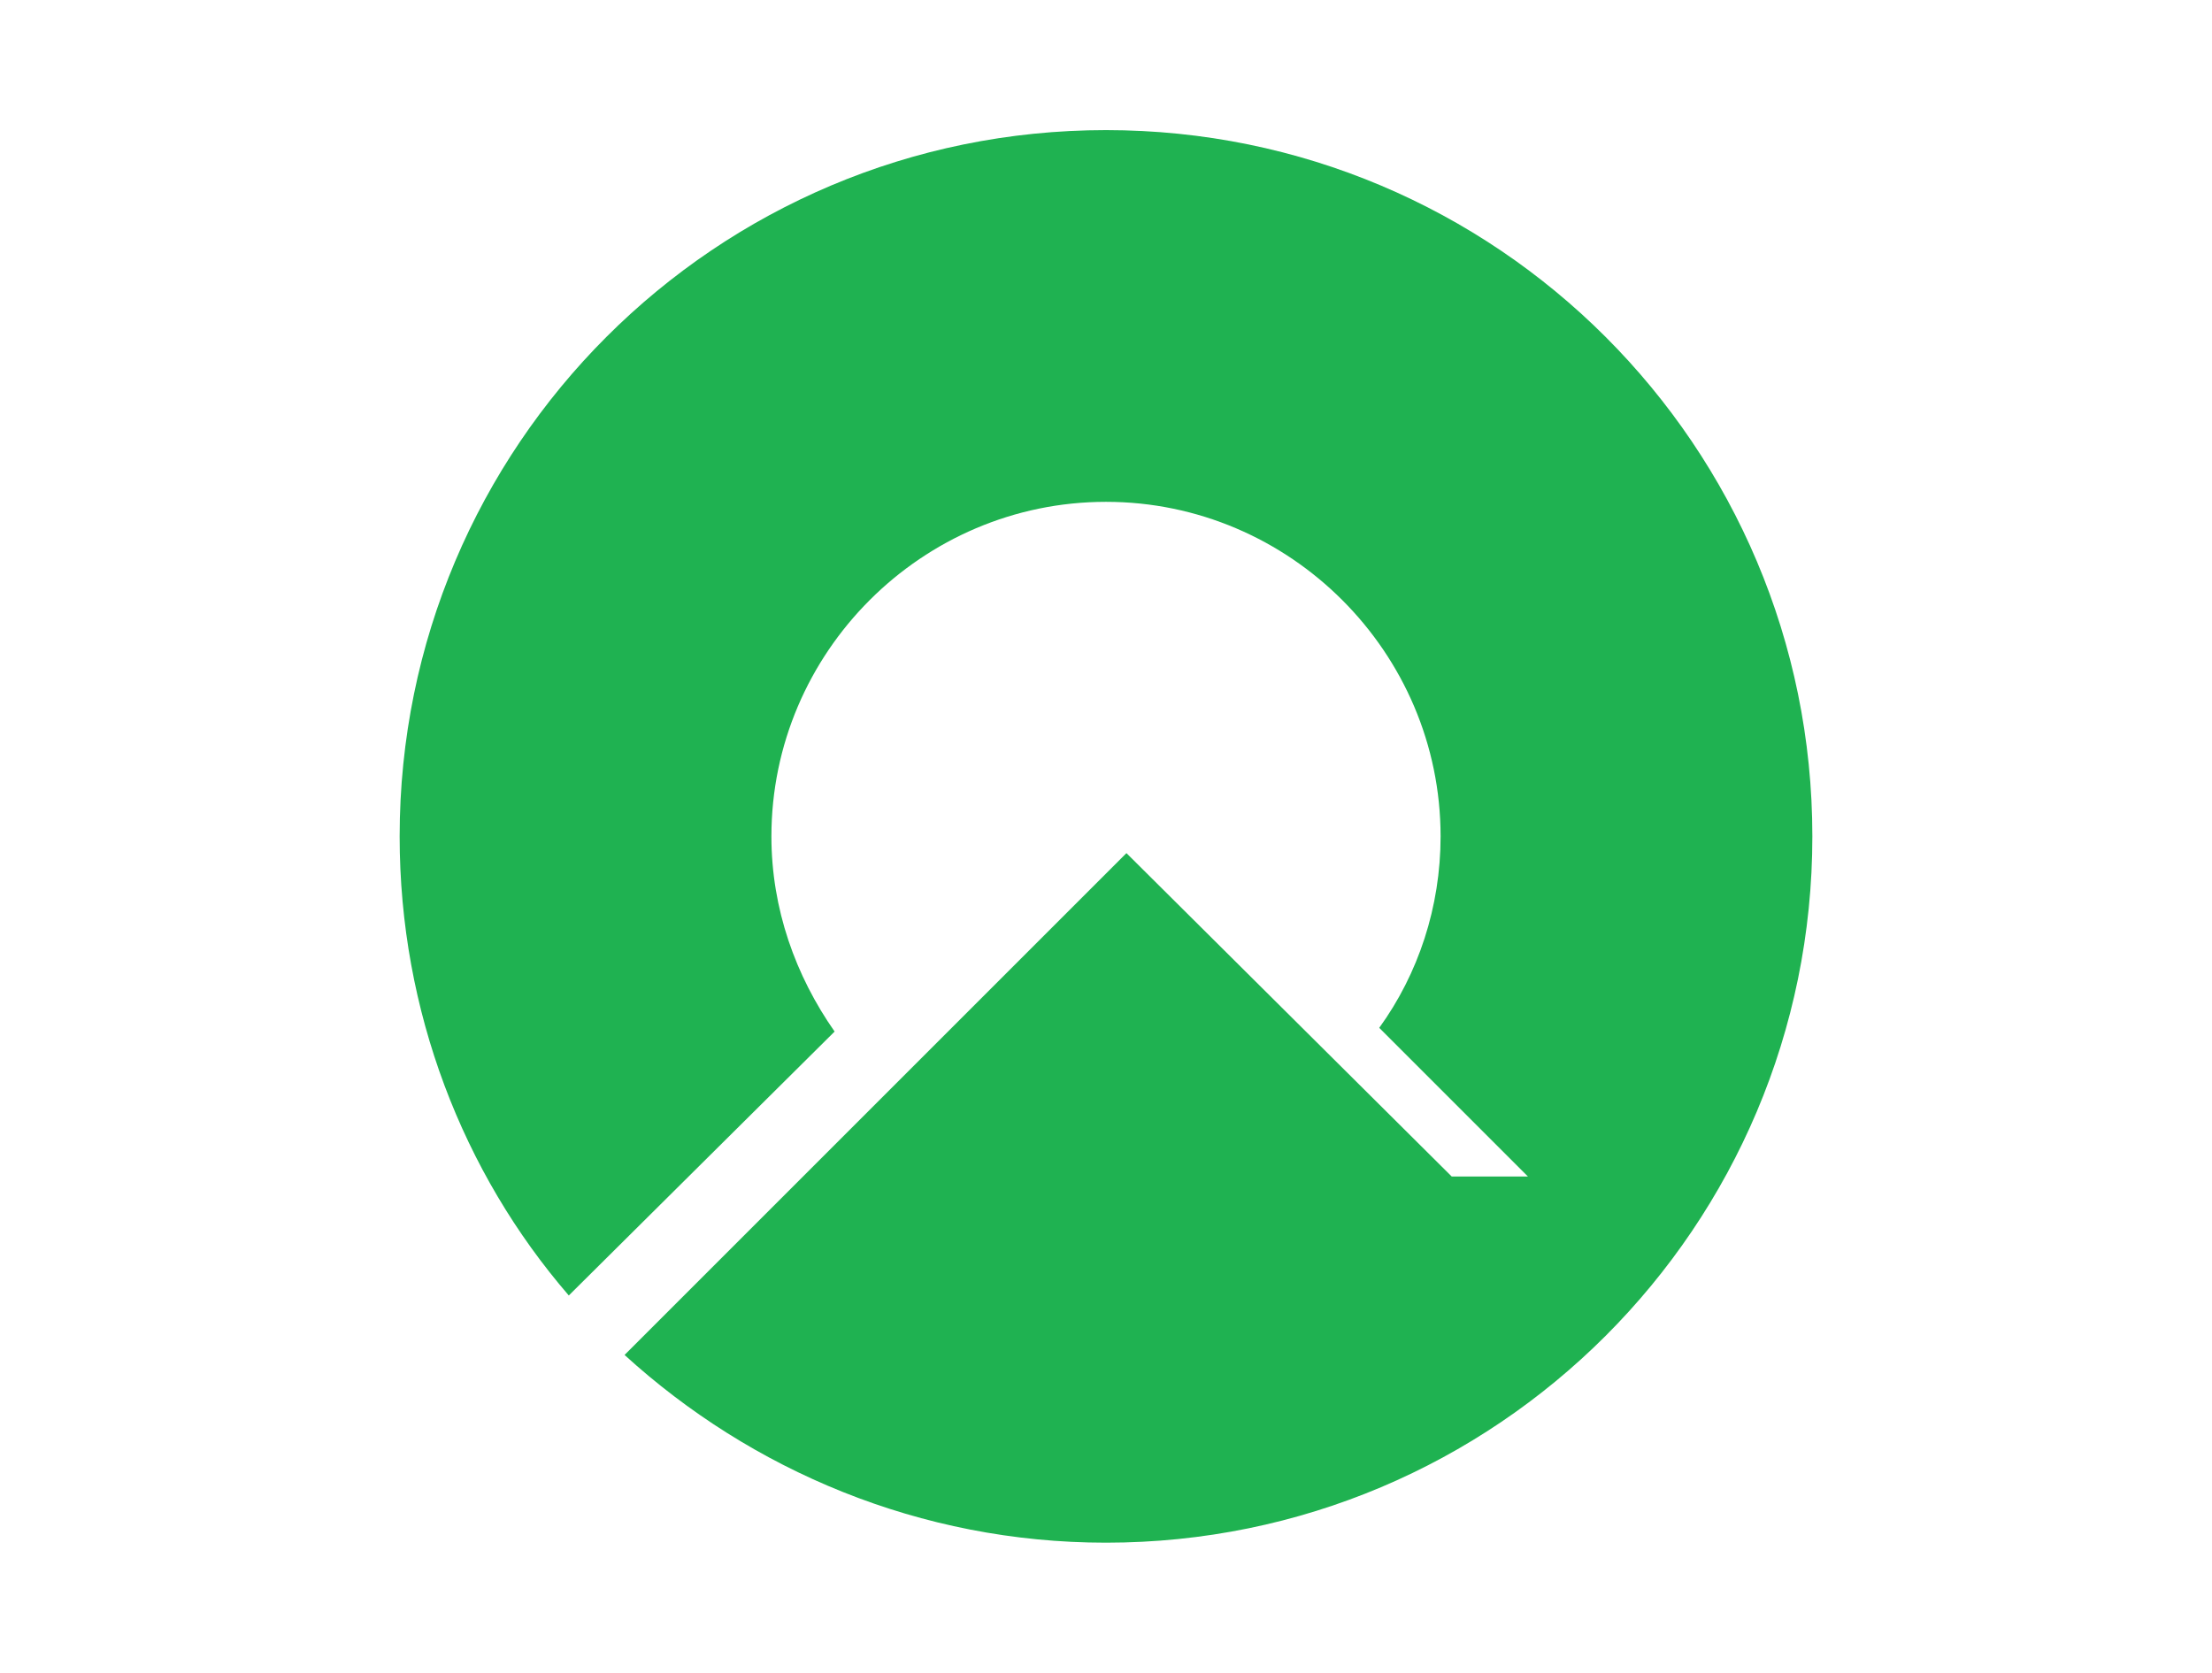 <?xml version="1.0" encoding="utf-8"?>
<!-- Generator: Adobe Illustrator 18.0.0, SVG Export Plug-In . SVG Version: 6.00 Build 0)  -->
<!DOCTYPE svg PUBLIC "-//W3C//DTD SVG 1.1//EN" "http://www.w3.org/Graphics/SVG/1.1/DTD/svg11.dtd">
<svg version="1.1" id="Layer_2" xmlns="http://www.w3.org/2000/svg" xmlns:xlink="http://www.w3.org/1999/xlink" x="0px" y="0px"
	 viewBox="0 0 119 90" style="enable-background:new 0 0 119 90;" width="119" height="90">
<style type="text/css">
	.st0{fill:#fff;}
	.st1{fill:#1FB251;}
</style>
<rect class="st0" width="119" height="90"/>
<path class="st1" d="M59.5,7c-21,0-38,17-38,38c0,9.4,3.4,18.1,9.1,24.7l14.3-14.2c-2.1-3-3.4-6.6-3.4-10.5c0-9.9,8.1-18,18-18
	s18,8.1,18,18c0,3.8-1.2,7.4-3.3,10.3l8,8h-4.1L60.6,45.9l-27,27l0,0C40.4,79.1,49.5,83,59.5,83c21,0,38-17,38-38
	C97.5,24,80.5,7,59.5,7z"/>
</svg>
